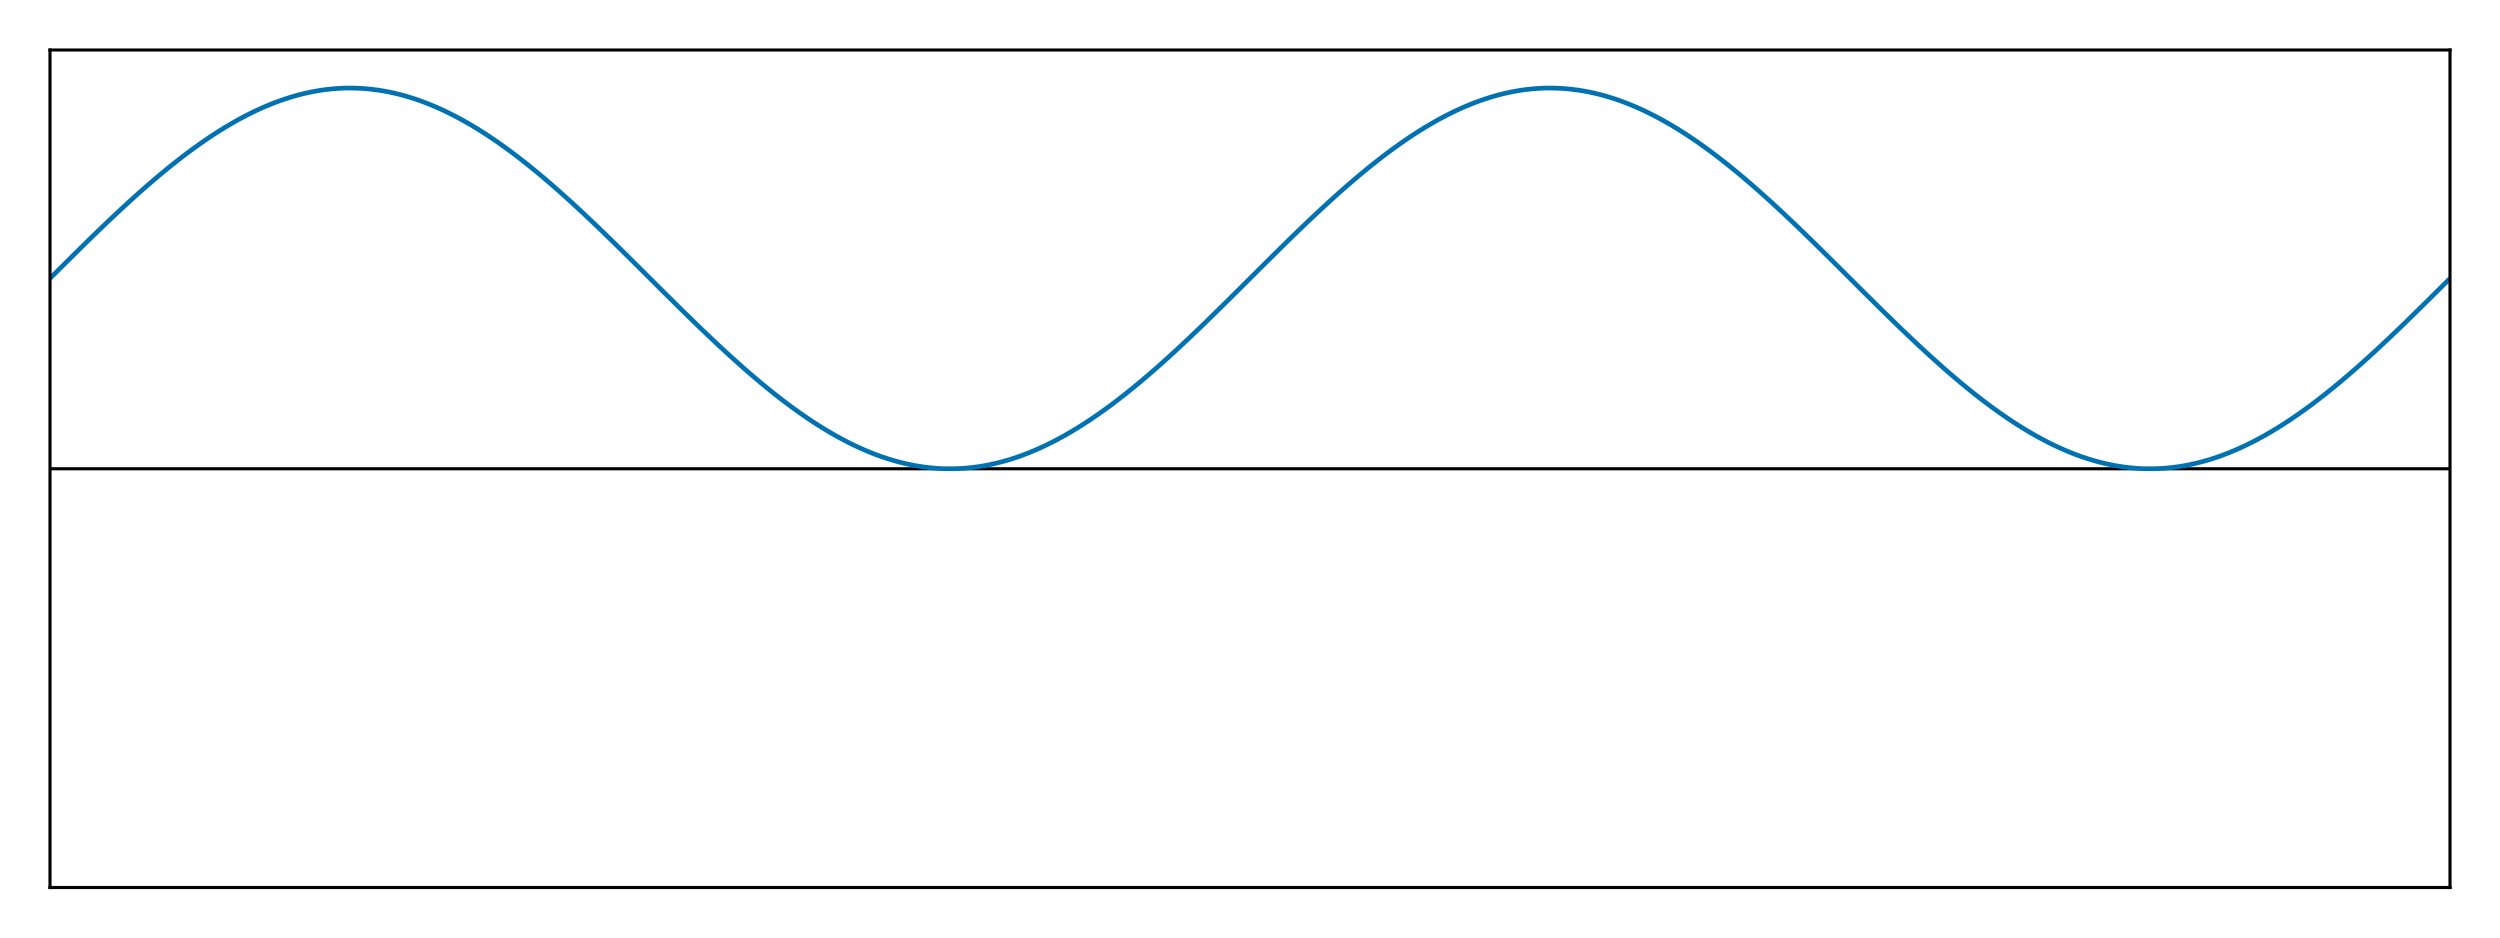 <?xml version="1.0" encoding="UTF-8"?>
<svg xmlns="http://www.w3.org/2000/svg" xmlns:xlink="http://www.w3.org/1999/xlink" width="800" height="300" viewBox="0 0 800 300">
<defs>
<clipPath id="clip-0-815663f0">
<path clip-rule="nonzero" d="M 16 149 L 784 149 L 784 151 L 16 151 Z M 16 149 "/>
</clipPath>
<clipPath id="clip-1-815663f0">
<path clip-rule="nonzero" d="M 16 23 L 784 23 L 784 155 L 16 155 Z M 16 23 "/>
</clipPath>
</defs>
<rect x="-80" y="-30" width="960" height="360" fill="rgb(100%, 100%, 100%)" fill-opacity="1"/>
<path fill-rule="nonzero" fill="rgb(100%, 100%, 100%)" fill-opacity="1" d="M 16 284 L 784 284 L 784 16 L 16 16 Z M 16 284 "/>
<g clip-path="url(#clip-0-815663f0)">
<path fill="none" stroke-width="1" stroke-linecap="butt" stroke-linejoin="miter" stroke="rgb(0%, 0%, 0%)" stroke-opacity="1" stroke-miterlimit="1.155" d="M 16 150 L 784 150 "/>
</g>
<g clip-path="url(#clip-1-815663f0)">
<path fill="none" stroke-width="1.5" stroke-linecap="butt" stroke-linejoin="miter" stroke="rgb(0%, 44.706%, 69.804%)" stroke-opacity="1" stroke-miterlimit="2" d="M 16 89.09 L 16.383 88.707 L 16.77 88.324 L 17.535 87.559 L 17.922 87.176 L 18.305 86.797 L 19.07 86.031 L 19.457 85.648 L 20.223 84.883 L 20.609 84.504 L 21.375 83.738 L 21.762 83.359 L 22.145 82.977 L 22.91 82.219 L 23.297 81.836 L 24.062 81.078 L 24.449 80.699 L 25.215 79.941 L 25.602 79.562 L 25.984 79.184 L 26.367 78.809 L 26.754 78.43 L 27.137 78.055 L 27.52 77.676 L 27.902 77.301 L 28.289 76.926 L 28.672 76.551 L 29.055 76.18 L 29.441 75.805 L 29.824 75.43 L 30.207 75.059 L 30.594 74.688 L 30.977 74.312 L 31.359 73.945 L 31.742 73.574 L 32.129 73.203 L 32.512 72.836 L 32.895 72.465 L 33.281 72.098 L 34.047 71.363 L 34.434 71 L 34.816 70.633 L 35.199 70.27 L 35.586 69.906 L 36.352 69.18 L 36.734 68.82 L 37.121 68.457 L 37.887 67.738 L 38.273 67.383 L 38.656 67.023 L 39.039 66.668 L 39.426 66.312 L 39.809 65.957 L 40.574 65.254 L 40.961 64.902 L 41.727 64.199 L 42.113 63.852 L 42.879 63.156 L 43.266 62.812 L 43.648 62.465 L 44.031 62.121 L 44.414 61.781 L 44.801 61.438 L 45.566 60.758 L 45.953 60.422 L 46.336 60.082 L 46.719 59.746 L 47.105 59.414 L 47.488 59.078 L 47.871 58.746 L 48.258 58.414 L 49.406 57.43 L 49.793 57.102 L 50.559 56.453 L 50.945 56.133 L 51.328 55.809 L 51.711 55.492 L 52.098 55.172 L 53.246 54.223 L 53.633 53.91 L 54.016 53.602 L 54.398 53.289 L 54.785 52.98 L 55.168 52.672 L 55.551 52.367 L 55.938 52.062 L 56.32 51.758 L 56.703 51.457 L 57.09 51.156 L 58.238 50.266 L 58.625 49.973 L 59.391 49.387 L 59.777 49.098 L 60.16 48.812 L 60.543 48.523 L 60.93 48.238 L 62.078 47.395 L 62.465 47.117 L 62.848 46.84 L 63.23 46.566 L 63.617 46.293 L 64 46.023 L 64.383 45.75 L 64.77 45.484 L 65.535 44.953 L 65.922 44.691 L 66.688 44.168 L 67.07 43.91 L 67.457 43.656 L 68.223 43.148 L 68.609 42.898 L 69.375 42.406 L 69.762 42.16 L 70.527 41.676 L 70.91 41.438 L 71.297 41.199 L 72.062 40.73 L 72.449 40.496 L 72.832 40.27 L 73.215 40.039 L 73.602 39.812 L 74.367 39.367 L 74.754 39.148 L 75.137 38.93 L 75.902 38.5 L 76.289 38.289 L 76.672 38.078 L 77.055 37.871 L 77.441 37.664 L 78.207 37.258 L 78.594 37.059 L 78.977 36.859 L 79.742 36.469 L 80.129 36.277 L 80.895 35.902 L 81.281 35.715 L 81.664 35.531 L 82.047 35.352 L 82.434 35.172 L 83.199 34.82 L 83.586 34.648 L 83.969 34.477 L 84.352 34.309 L 84.734 34.145 L 85.121 33.98 L 85.504 33.816 L 85.887 33.656 L 86.273 33.5 L 86.656 33.344 L 87.039 33.191 L 87.426 33.039 L 87.809 32.891 L 88.574 32.602 L 88.961 32.461 L 89.344 32.32 L 89.727 32.184 L 90.113 32.047 L 90.879 31.781 L 91.266 31.652 L 92.031 31.402 L 92.414 31.281 L 92.801 31.164 L 93.566 30.93 L 93.953 30.82 L 94.336 30.707 L 94.719 30.602 L 95.105 30.496 L 95.488 30.391 L 95.871 30.289 L 96.258 30.191 L 96.641 30.094 L 97.023 30 L 97.406 29.91 L 97.793 29.82 L 98.559 29.648 L 98.945 29.566 L 99.711 29.41 L 100.098 29.332 L 101.246 29.121 L 101.633 29.055 L 102.016 28.992 L 102.398 28.934 L 102.785 28.871 L 103.551 28.762 L 103.938 28.711 L 104.32 28.66 L 104.703 28.617 L 105.09 28.57 L 105.473 28.527 L 105.855 28.488 L 106.238 28.453 L 106.625 28.418 L 107.391 28.355 L 107.777 28.328 L 108.16 28.301 L 108.543 28.277 L 108.93 28.258 L 110.078 28.211 L 110.465 28.199 L 110.848 28.191 L 111.23 28.188 L 111.617 28.184 L 112.383 28.184 L 112.77 28.188 L 113.152 28.191 L 113.535 28.199 L 113.922 28.211 L 115.07 28.258 L 115.457 28.277 L 115.84 28.301 L 116.223 28.328 L 116.609 28.355 L 117.375 28.418 L 117.762 28.453 L 118.145 28.488 L 118.527 28.527 L 118.91 28.57 L 119.297 28.617 L 119.68 28.66 L 120.062 28.711 L 120.449 28.762 L 121.215 28.871 L 121.602 28.934 L 121.984 28.992 L 122.367 29.055 L 122.754 29.121 L 123.902 29.332 L 124.289 29.41 L 125.055 29.566 L 125.441 29.648 L 126.207 29.82 L 126.594 29.91 L 126.977 30 L 127.359 30.094 L 127.742 30.191 L 128.129 30.289 L 128.512 30.391 L 128.895 30.496 L 129.281 30.602 L 129.664 30.707 L 130.047 30.82 L 130.434 30.93 L 131.199 31.164 L 131.586 31.281 L 131.969 31.402 L 132.734 31.652 L 133.121 31.781 L 133.887 32.047 L 134.273 32.184 L 134.656 32.32 L 135.039 32.461 L 135.426 32.602 L 136.191 32.891 L 136.574 33.039 L 136.961 33.191 L 137.344 33.344 L 137.727 33.5 L 138.113 33.656 L 138.496 33.816 L 138.879 33.98 L 139.266 34.145 L 139.648 34.309 L 140.031 34.477 L 140.414 34.648 L 140.801 34.82 L 141.566 35.172 L 141.953 35.352 L 142.336 35.531 L 142.719 35.715 L 143.105 35.902 L 143.871 36.277 L 144.258 36.469 L 145.023 36.859 L 145.406 37.059 L 145.793 37.258 L 146.559 37.664 L 146.945 37.871 L 147.328 38.078 L 147.711 38.289 L 148.098 38.5 L 148.863 38.93 L 149.246 39.148 L 149.633 39.367 L 150.398 39.812 L 150.785 40.039 L 151.168 40.27 L 151.551 40.496 L 151.938 40.73 L 152.703 41.199 L 153.09 41.438 L 153.473 41.676 L 154.238 42.16 L 154.625 42.406 L 155.391 42.898 L 155.777 43.148 L 156.543 43.656 L 156.93 43.91 L 157.312 44.168 L 158.078 44.691 L 158.465 44.953 L 159.23 45.484 L 159.617 45.75 L 160 46.023 L 160.383 46.293 L 160.77 46.566 L 161.152 46.84 L 161.535 47.117 L 161.922 47.395 L 163.07 48.238 L 163.457 48.523 L 163.84 48.812 L 164.223 49.098 L 164.609 49.387 L 165.375 49.973 L 165.762 50.266 L 166.91 51.156 L 167.297 51.457 L 167.68 51.758 L 168.062 52.062 L 168.449 52.367 L 168.832 52.672 L 169.215 52.98 L 169.602 53.289 L 169.984 53.602 L 170.367 53.91 L 170.754 54.223 L 171.902 55.172 L 172.289 55.492 L 172.672 55.809 L 173.055 56.133 L 173.441 56.453 L 174.207 57.102 L 174.594 57.43 L 175.742 58.414 L 176.129 58.746 L 176.512 59.078 L 176.895 59.414 L 177.281 59.746 L 177.664 60.082 L 178.047 60.422 L 178.434 60.758 L 179.199 61.438 L 179.586 61.781 L 179.969 62.121 L 180.352 62.465 L 180.734 62.812 L 181.121 63.156 L 181.887 63.852 L 182.273 64.199 L 183.039 64.902 L 183.426 65.254 L 184.191 65.957 L 184.574 66.312 L 184.961 66.668 L 185.344 67.023 L 185.727 67.383 L 186.113 67.738 L 186.879 68.457 L 187.266 68.82 L 187.648 69.18 L 188.414 69.906 L 188.801 70.27 L 189.184 70.633 L 189.566 71 L 189.953 71.363 L 190.719 72.098 L 191.105 72.465 L 191.488 72.836 L 191.871 73.203 L 192.258 73.574 L 192.641 73.945 L 193.023 74.312 L 193.406 74.688 L 193.793 75.059 L 194.176 75.43 L 194.559 75.805 L 194.945 76.18 L 195.328 76.551 L 195.711 76.926 L 196.098 77.301 L 196.48 77.676 L 196.863 78.055 L 197.246 78.43 L 197.633 78.809 L 198.016 79.184 L 198.398 79.562 L 198.785 79.941 L 199.551 80.699 L 199.938 81.078 L 200.703 81.836 L 201.09 82.219 L 201.855 82.977 L 202.238 83.359 L 202.625 83.738 L 203.391 84.504 L 203.777 84.883 L 204.543 85.648 L 204.93 86.031 L 205.695 86.797 L 206.078 87.176 L 206.465 87.559 L 207.23 88.324 L 207.617 88.707 L 208.383 89.473 L 208.77 89.855 L 209.535 90.621 L 209.922 91.004 L 211.07 92.152 L 211.457 92.535 L 211.84 92.914 L 212.223 93.297 L 212.609 93.68 L 212.992 94.059 L 213.375 94.441 L 213.762 94.824 L 214.145 95.203 L 214.527 95.586 L 214.91 95.965 L 215.297 96.344 L 215.68 96.727 L 216.062 97.105 L 216.449 97.484 L 217.215 98.242 L 217.602 98.621 L 217.984 98.996 L 218.367 99.375 L 218.754 99.75 L 219.137 100.129 L 219.902 100.879 L 220.289 101.254 L 221.055 102.004 L 221.441 102.379 L 221.824 102.75 L 222.207 103.125 L 222.594 103.496 L 223.742 104.609 L 224.129 104.98 L 224.895 105.715 L 225.281 106.086 L 225.664 106.453 L 226.047 106.816 L 226.434 107.184 L 226.816 107.547 L 227.199 107.914 L 227.586 108.277 L 227.969 108.641 L 228.352 109 L 228.734 109.363 L 229.121 109.723 L 229.887 110.441 L 230.273 110.801 L 231.039 111.512 L 231.426 111.867 L 232.191 112.578 L 232.574 112.93 L 232.961 113.281 L 233.344 113.633 L 233.727 113.98 L 234.113 114.332 L 234.496 114.68 L 234.879 115.023 L 235.266 115.371 L 236.414 116.402 L 236.801 116.742 L 237.566 117.422 L 237.953 117.762 L 238.719 118.434 L 239.105 118.77 L 239.871 119.434 L 240.258 119.766 L 240.641 120.098 L 241.406 120.754 L 241.793 121.078 L 242.559 121.727 L 242.945 122.051 L 243.711 122.691 L 244.098 123.008 L 244.48 123.328 L 244.863 123.645 L 245.246 123.957 L 245.633 124.27 L 246.016 124.582 L 246.398 124.891 L 246.785 125.203 L 247.168 125.508 L 247.551 125.816 L 247.938 126.121 L 248.703 126.723 L 249.09 127.023 L 249.473 127.324 L 249.855 127.621 L 250.238 127.914 L 250.625 128.211 L 251.008 128.504 L 251.391 128.793 L 251.777 129.082 L 252.16 129.371 L 252.543 129.656 L 252.93 129.941 L 253.312 130.227 L 253.695 130.508 L 254.078 130.785 L 254.465 131.062 L 255.23 131.617 L 255.617 131.891 L 256.383 132.43 L 256.77 132.699 L 257.535 133.23 L 257.922 133.492 L 258.305 133.754 L 259.07 134.27 L 259.457 134.527 L 259.84 134.781 L 260.223 135.031 L 260.609 135.281 L 260.992 135.531 L 261.375 135.777 L 261.762 136.023 L 262.527 136.508 L 262.91 136.746 L 263.297 136.984 L 264.062 137.453 L 264.449 137.684 L 264.832 137.914 L 265.215 138.141 L 265.602 138.367 L 266.367 138.812 L 266.754 139.035 L 267.137 139.25 L 267.52 139.469 L 267.902 139.684 L 268.289 139.895 L 268.672 140.105 L 269.055 140.312 L 269.441 140.52 L 270.207 140.926 L 270.594 141.125 L 270.977 141.32 L 271.359 141.52 L 271.742 141.711 L 272.129 141.902 L 272.512 142.094 L 272.895 142.281 L 273.281 142.465 L 274.047 142.832 L 274.434 143.008 L 274.816 143.188 L 275.199 143.359 L 275.586 143.535 L 276.734 144.039 L 277.121 144.203 L 277.887 144.523 L 278.273 144.684 L 278.656 144.836 L 279.039 144.992 L 279.426 145.141 L 280.191 145.438 L 280.574 145.582 L 280.961 145.723 L 281.344 145.863 L 281.727 146 L 282.113 146.137 L 282.496 146.27 L 282.879 146.398 L 283.266 146.527 L 284.031 146.777 L 284.414 146.898 L 284.801 147.02 L 285.184 147.137 L 285.566 147.25 L 285.953 147.363 L 286.719 147.582 L 287.105 147.688 L 287.871 147.891 L 288.258 147.988 L 288.641 148.086 L 289.406 148.273 L 289.793 148.363 L 290.176 148.449 L 290.559 148.531 L 290.945 148.617 L 291.711 148.773 L 292.098 148.848 L 292.48 148.922 L 292.863 148.992 L 293.246 149.059 L 293.633 149.125 L 294.398 149.25 L 294.785 149.309 L 295.551 149.418 L 295.938 149.469 L 296.32 149.52 L 296.703 149.566 L 297.09 149.609 L 297.473 149.652 L 298.238 149.73 L 298.625 149.766 L 299.391 149.828 L 299.777 149.855 L 300.543 149.902 L 300.93 149.922 L 301.312 149.941 L 301.695 149.957 L 302.078 149.969 L 302.465 149.98 L 303.23 149.996 L 303.617 150 L 304.383 150 L 304.77 149.996 L 305.535 149.98 L 305.922 149.969 L 306.305 149.957 L 306.688 149.941 L 307.07 149.922 L 307.457 149.902 L 308.223 149.855 L 308.609 149.828 L 309.375 149.766 L 309.762 149.73 L 310.527 149.652 L 310.91 149.609 L 311.297 149.566 L 311.68 149.52 L 312.062 149.469 L 312.449 149.418 L 313.215 149.309 L 313.602 149.25 L 314.367 149.125 L 314.754 149.059 L 315.137 148.992 L 315.52 148.922 L 315.902 148.848 L 316.289 148.773 L 317.055 148.617 L 317.441 148.531 L 317.824 148.449 L 318.207 148.363 L 318.594 148.273 L 319.359 148.086 L 319.742 147.988 L 320.129 147.891 L 320.895 147.688 L 321.281 147.582 L 322.047 147.363 L 322.434 147.25 L 322.816 147.137 L 323.199 147.02 L 323.586 146.898 L 323.969 146.777 L 324.734 146.527 L 325.121 146.398 L 325.504 146.27 L 325.887 146.137 L 326.273 146 L 326.656 145.863 L 327.039 145.723 L 327.426 145.582 L 327.809 145.438 L 328.574 145.141 L 328.961 144.992 L 329.344 144.836 L 329.727 144.684 L 330.113 144.523 L 330.879 144.203 L 331.266 144.039 L 332.414 143.535 L 332.801 143.359 L 333.184 143.188 L 333.566 143.008 L 333.953 142.832 L 334.719 142.465 L 335.105 142.281 L 335.488 142.094 L 335.871 141.902 L 336.258 141.711 L 336.641 141.52 L 337.023 141.32 L 337.406 141.125 L 337.793 140.926 L 338.559 140.52 L 338.945 140.312 L 339.328 140.105 L 339.711 139.895 L 340.098 139.684 L 340.48 139.469 L 340.863 139.25 L 341.246 139.035 L 341.633 138.812 L 342.398 138.367 L 342.785 138.141 L 343.168 137.914 L 343.551 137.684 L 343.938 137.453 L 344.703 136.984 L 345.09 136.746 L 345.473 136.508 L 346.238 136.023 L 346.625 135.777 L 347.008 135.531 L 347.391 135.281 L 347.777 135.031 L 348.16 134.781 L 348.543 134.527 L 348.93 134.27 L 349.695 133.754 L 350.078 133.492 L 350.465 133.23 L 351.23 132.699 L 351.617 132.43 L 352.383 131.891 L 352.77 131.617 L 353.535 131.062 L 353.922 130.785 L 354.305 130.508 L 354.688 130.227 L 355.07 129.941 L 355.457 129.656 L 355.84 129.371 L 356.223 129.082 L 356.609 128.793 L 356.992 128.504 L 357.375 128.211 L 357.762 127.914 L 358.145 127.621 L 358.527 127.324 L 358.91 127.023 L 359.297 126.723 L 360.062 126.121 L 360.449 125.816 L 360.832 125.508 L 361.215 125.203 L 361.602 124.891 L 361.984 124.582 L 362.367 124.27 L 362.754 123.957 L 363.137 123.645 L 363.52 123.328 L 363.902 123.008 L 364.289 122.691 L 365.055 122.051 L 365.441 121.727 L 366.207 121.078 L 366.594 120.754 L 367.359 120.098 L 367.742 119.766 L 368.129 119.434 L 368.895 118.77 L 369.281 118.434 L 370.047 117.762 L 370.434 117.422 L 371.199 116.742 L 371.586 116.402 L 372.734 115.371 L 373.121 115.023 L 373.504 114.68 L 373.887 114.332 L 374.273 113.98 L 374.656 113.633 L 375.039 113.281 L 375.426 112.93 L 375.809 112.578 L 376.574 111.867 L 376.961 111.512 L 377.727 110.801 L 378.113 110.441 L 378.879 109.723 L 379.266 109.363 L 379.648 109 L 380.031 108.641 L 380.414 108.277 L 380.801 107.914 L 381.184 107.547 L 381.566 107.184 L 381.953 106.816 L 382.336 106.453 L 382.719 106.086 L 383.105 105.715 L 383.871 104.98 L 384.258 104.609 L 385.406 103.496 L 385.793 103.125 L 386.176 102.75 L 386.559 102.379 L 386.945 102.004 L 387.711 101.254 L 388.098 100.879 L 388.863 100.129 L 389.246 99.75 L 389.633 99.375 L 390.016 98.996 L 390.398 98.621 L 390.785 98.242 L 391.551 97.484 L 391.938 97.105 L 392.32 96.727 L 392.703 96.344 L 393.09 95.965 L 393.473 95.586 L 393.855 95.203 L 394.238 94.824 L 394.625 94.441 L 395.008 94.059 L 395.391 93.68 L 395.777 93.297 L 396.16 92.914 L 396.543 92.535 L 396.93 92.152 L 398.078 91.004 L 398.465 90.621 L 399.23 89.855 L 399.617 89.473 L 400.383 88.707 L 400.77 88.324 L 401.535 87.559 L 401.922 87.176 L 402.305 86.797 L 403.07 86.031 L 403.457 85.648 L 404.223 84.883 L 404.609 84.504 L 405.375 83.738 L 405.762 83.359 L 406.145 82.977 L 406.91 82.219 L 407.297 81.836 L 408.062 81.078 L 408.449 80.699 L 409.215 79.941 L 409.602 79.562 L 409.984 79.184 L 410.367 78.809 L 410.754 78.43 L 411.137 78.055 L 411.52 77.676 L 411.902 77.301 L 412.289 76.926 L 412.672 76.551 L 413.055 76.18 L 413.441 75.805 L 413.824 75.43 L 414.207 75.059 L 414.594 74.688 L 414.977 74.312 L 415.359 73.945 L 415.742 73.574 L 416.129 73.203 L 416.512 72.836 L 416.895 72.465 L 417.281 72.098 L 418.047 71.363 L 418.434 71 L 418.816 70.633 L 419.199 70.27 L 419.586 69.906 L 420.352 69.18 L 420.734 68.82 L 421.121 68.457 L 421.887 67.738 L 422.273 67.383 L 422.656 67.023 L 423.039 66.668 L 423.426 66.312 L 423.809 65.957 L 424.574 65.254 L 424.961 64.902 L 425.727 64.199 L 426.113 63.852 L 426.879 63.156 L 427.266 62.812 L 427.648 62.465 L 428.031 62.121 L 428.414 61.781 L 428.801 61.438 L 429.566 60.758 L 429.953 60.422 L 430.336 60.082 L 430.719 59.746 L 431.105 59.414 L 431.488 59.078 L 431.871 58.746 L 432.258 58.414 L 433.406 57.43 L 433.793 57.102 L 434.559 56.453 L 434.945 56.133 L 435.328 55.809 L 435.711 55.492 L 436.098 55.172 L 437.246 54.223 L 437.633 53.91 L 438.016 53.602 L 438.398 53.289 L 438.785 52.98 L 439.168 52.672 L 439.551 52.367 L 439.938 52.062 L 440.32 51.758 L 440.703 51.457 L 441.09 51.156 L 442.238 50.266 L 442.625 49.973 L 443.391 49.387 L 443.777 49.098 L 444.16 48.812 L 444.543 48.523 L 444.93 48.238 L 446.078 47.395 L 446.465 47.117 L 446.848 46.84 L 447.23 46.566 L 447.617 46.293 L 448 46.023 L 448.383 45.75 L 448.77 45.484 L 449.535 44.953 L 449.922 44.691 L 450.688 44.168 L 451.07 43.91 L 451.457 43.656 L 452.223 43.148 L 452.609 42.898 L 453.375 42.406 L 453.762 42.16 L 454.527 41.676 L 454.91 41.438 L 455.297 41.199 L 456.062 40.73 L 456.449 40.496 L 456.832 40.27 L 457.215 40.039 L 457.602 39.812 L 458.367 39.367 L 458.754 39.148 L 459.137 38.93 L 459.902 38.5 L 460.289 38.289 L 460.672 38.078 L 461.055 37.871 L 461.441 37.664 L 462.207 37.258 L 462.594 37.059 L 462.977 36.859 L 463.742 36.469 L 464.129 36.277 L 464.895 35.902 L 465.281 35.715 L 465.664 35.531 L 466.047 35.352 L 466.434 35.172 L 467.199 34.82 L 467.586 34.648 L 467.969 34.477 L 468.352 34.309 L 468.734 34.145 L 469.121 33.98 L 469.504 33.816 L 469.887 33.656 L 470.273 33.5 L 470.656 33.344 L 471.039 33.191 L 471.426 33.039 L 471.809 32.891 L 472.574 32.602 L 472.961 32.461 L 473.344 32.32 L 473.727 32.184 L 474.113 32.047 L 474.879 31.781 L 475.266 31.652 L 476.031 31.402 L 476.414 31.281 L 476.801 31.164 L 477.566 30.93 L 477.953 30.82 L 478.336 30.707 L 478.719 30.602 L 479.105 30.496 L 479.488 30.391 L 479.871 30.289 L 480.258 30.191 L 480.641 30.094 L 481.023 30 L 481.406 29.91 L 481.793 29.82 L 482.559 29.648 L 482.945 29.566 L 483.711 29.41 L 484.098 29.332 L 485.246 29.121 L 485.633 29.055 L 486.016 28.992 L 486.398 28.934 L 486.785 28.871 L 487.551 28.762 L 487.938 28.711 L 488.32 28.66 L 488.703 28.617 L 489.09 28.57 L 489.473 28.527 L 489.855 28.488 L 490.238 28.453 L 490.625 28.418 L 491.391 28.355 L 491.777 28.328 L 492.16 28.301 L 492.543 28.277 L 492.93 28.258 L 494.078 28.211 L 494.465 28.199 L 494.848 28.191 L 495.23 28.188 L 495.617 28.184 L 496.383 28.184 L 496.77 28.188 L 497.152 28.191 L 497.535 28.199 L 497.922 28.211 L 499.07 28.258 L 499.457 28.277 L 499.84 28.301 L 500.223 28.328 L 500.609 28.355 L 501.375 28.418 L 501.762 28.453 L 502.145 28.488 L 502.527 28.527 L 502.91 28.57 L 503.297 28.617 L 503.68 28.66 L 504.062 28.711 L 504.449 28.762 L 505.215 28.871 L 505.602 28.934 L 505.984 28.992 L 506.367 29.055 L 506.754 29.121 L 507.902 29.332 L 508.289 29.41 L 509.055 29.566 L 509.441 29.648 L 510.207 29.82 L 510.594 29.91 L 510.977 30 L 511.359 30.094 L 511.742 30.191 L 512.129 30.289 L 512.512 30.391 L 512.895 30.496 L 513.281 30.602 L 513.664 30.707 L 514.047 30.82 L 514.434 30.93 L 515.199 31.164 L 515.586 31.281 L 515.969 31.402 L 516.734 31.652 L 517.121 31.781 L 517.887 32.047 L 518.273 32.184 L 518.656 32.32 L 519.039 32.461 L 519.426 32.602 L 520.191 32.891 L 520.574 33.039 L 520.961 33.191 L 521.344 33.344 L 521.727 33.5 L 522.113 33.656 L 522.496 33.816 L 522.879 33.98 L 523.266 34.145 L 523.648 34.309 L 524.031 34.477 L 524.414 34.648 L 524.801 34.82 L 525.566 35.172 L 525.953 35.352 L 526.336 35.531 L 526.719 35.715 L 527.105 35.902 L 527.871 36.277 L 528.258 36.469 L 529.023 36.859 L 529.406 37.059 L 529.793 37.258 L 530.559 37.664 L 530.945 37.871 L 531.328 38.078 L 531.711 38.289 L 532.098 38.5 L 532.863 38.93 L 533.246 39.148 L 533.633 39.367 L 534.398 39.812 L 534.785 40.039 L 535.168 40.27 L 535.551 40.496 L 535.938 40.73 L 536.703 41.199 L 537.09 41.438 L 537.473 41.676 L 538.238 42.16 L 538.625 42.406 L 539.391 42.898 L 539.777 43.148 L 540.543 43.656 L 540.93 43.91 L 541.312 44.168 L 542.078 44.691 L 542.465 44.953 L 543.23 45.484 L 543.617 45.75 L 544 46.023 L 544.383 46.293 L 544.77 46.566 L 545.152 46.84 L 545.535 47.117 L 545.922 47.395 L 547.07 48.238 L 547.457 48.523 L 547.84 48.812 L 548.223 49.098 L 548.609 49.387 L 549.375 49.973 L 549.762 50.266 L 550.91 51.156 L 551.297 51.457 L 551.68 51.758 L 552.062 52.062 L 552.449 52.367 L 552.832 52.672 L 553.215 52.98 L 553.602 53.289 L 553.984 53.602 L 554.367 53.91 L 554.754 54.223 L 555.902 55.172 L 556.289 55.492 L 556.672 55.809 L 557.055 56.133 L 557.441 56.453 L 558.207 57.102 L 558.594 57.43 L 559.742 58.414 L 560.129 58.746 L 560.512 59.078 L 560.895 59.414 L 561.281 59.746 L 561.664 60.082 L 562.047 60.422 L 562.434 60.758 L 563.199 61.438 L 563.586 61.781 L 563.969 62.121 L 564.352 62.465 L 564.734 62.812 L 565.121 63.156 L 565.887 63.852 L 566.273 64.199 L 567.039 64.902 L 567.426 65.254 L 568.191 65.957 L 568.574 66.312 L 568.961 66.668 L 569.344 67.023 L 569.727 67.383 L 570.113 67.738 L 570.879 68.457 L 571.266 68.82 L 571.648 69.18 L 572.414 69.906 L 572.801 70.27 L 573.184 70.633 L 573.566 71 L 573.953 71.363 L 574.719 72.098 L 575.105 72.465 L 575.488 72.836 L 575.871 73.203 L 576.258 73.574 L 576.641 73.945 L 577.023 74.312 L 577.406 74.688 L 577.793 75.059 L 578.176 75.43 L 578.559 75.805 L 578.945 76.18 L 579.328 76.551 L 579.711 76.926 L 580.098 77.301 L 580.48 77.676 L 580.863 78.055 L 581.246 78.43 L 581.633 78.809 L 582.016 79.184 L 582.398 79.562 L 582.785 79.941 L 583.551 80.699 L 583.938 81.078 L 584.703 81.836 L 585.09 82.219 L 585.855 82.977 L 586.238 83.359 L 586.625 83.738 L 587.391 84.504 L 587.777 84.883 L 588.543 85.648 L 588.93 86.031 L 589.695 86.797 L 590.078 87.176 L 590.465 87.559 L 591.23 88.324 L 591.617 88.707 L 592.383 89.473 L 592.77 89.855 L 593.535 90.621 L 593.922 91.004 L 595.07 92.152 L 595.457 92.535 L 595.84 92.914 L 596.223 93.297 L 596.609 93.68 L 596.992 94.059 L 597.375 94.441 L 597.762 94.824 L 598.145 95.203 L 598.527 95.586 L 598.91 95.965 L 599.297 96.344 L 599.68 96.727 L 600.062 97.105 L 600.449 97.484 L 601.215 98.242 L 601.602 98.621 L 601.984 98.996 L 602.367 99.375 L 602.754 99.75 L 603.137 100.129 L 603.902 100.879 L 604.289 101.254 L 605.055 102.004 L 605.441 102.379 L 605.824 102.75 L 606.207 103.125 L 606.594 103.496 L 607.742 104.609 L 608.129 104.98 L 608.895 105.715 L 609.281 106.086 L 609.664 106.453 L 610.047 106.816 L 610.434 107.184 L 610.816 107.547 L 611.199 107.914 L 611.586 108.277 L 611.969 108.641 L 612.352 109 L 612.734 109.363 L 613.121 109.723 L 613.887 110.441 L 614.273 110.801 L 615.039 111.512 L 615.426 111.867 L 616.191 112.578 L 616.574 112.93 L 616.961 113.281 L 617.344 113.633 L 617.727 113.98 L 618.113 114.332 L 618.496 114.68 L 618.879 115.023 L 619.266 115.371 L 620.414 116.402 L 620.801 116.742 L 621.566 117.422 L 621.953 117.762 L 622.719 118.434 L 623.105 118.77 L 623.871 119.434 L 624.258 119.766 L 624.641 120.098 L 625.406 120.754 L 625.793 121.078 L 626.559 121.727 L 626.945 122.051 L 627.711 122.691 L 628.098 123.008 L 628.48 123.328 L 628.863 123.645 L 629.246 123.957 L 629.633 124.27 L 630.016 124.582 L 630.398 124.891 L 630.785 125.203 L 631.168 125.508 L 631.551 125.816 L 631.938 126.121 L 632.703 126.723 L 633.09 127.023 L 633.473 127.324 L 633.855 127.621 L 634.238 127.914 L 634.625 128.211 L 635.008 128.504 L 635.391 128.793 L 635.777 129.082 L 636.16 129.371 L 636.543 129.656 L 636.93 129.941 L 637.312 130.227 L 637.695 130.508 L 638.078 130.785 L 638.465 131.062 L 639.23 131.617 L 639.617 131.891 L 640.383 132.43 L 640.77 132.699 L 641.535 133.23 L 641.922 133.492 L 642.305 133.754 L 643.07 134.27 L 643.457 134.527 L 643.84 134.781 L 644.223 135.031 L 644.609 135.281 L 644.992 135.531 L 645.375 135.777 L 645.762 136.023 L 646.527 136.508 L 646.91 136.746 L 647.297 136.984 L 648.062 137.453 L 648.449 137.684 L 648.832 137.914 L 649.215 138.141 L 649.602 138.367 L 650.367 138.812 L 650.754 139.035 L 651.137 139.25 L 651.52 139.469 L 651.902 139.684 L 652.289 139.895 L 652.672 140.105 L 653.055 140.312 L 653.441 140.52 L 654.207 140.926 L 654.594 141.125 L 654.977 141.32 L 655.359 141.52 L 655.742 141.711 L 656.129 141.902 L 656.512 142.094 L 656.895 142.281 L 657.281 142.465 L 658.047 142.832 L 658.434 143.008 L 658.816 143.188 L 659.199 143.359 L 659.586 143.535 L 660.734 144.039 L 661.121 144.203 L 661.887 144.523 L 662.273 144.684 L 662.656 144.836 L 663.039 144.992 L 663.426 145.141 L 664.191 145.438 L 664.574 145.582 L 664.961 145.723 L 665.344 145.863 L 665.727 146 L 666.113 146.137 L 666.496 146.27 L 666.879 146.398 L 667.266 146.527 L 668.031 146.777 L 668.414 146.898 L 668.801 147.02 L 669.184 147.137 L 669.566 147.25 L 669.953 147.363 L 670.719 147.582 L 671.105 147.688 L 671.871 147.891 L 672.258 147.988 L 672.641 148.086 L 673.406 148.273 L 673.793 148.363 L 674.176 148.449 L 674.559 148.531 L 674.945 148.617 L 675.711 148.773 L 676.098 148.848 L 676.48 148.922 L 676.863 148.992 L 677.246 149.059 L 677.633 149.125 L 678.398 149.25 L 678.785 149.309 L 679.551 149.418 L 679.938 149.469 L 680.32 149.52 L 680.703 149.566 L 681.09 149.609 L 681.473 149.652 L 682.238 149.73 L 682.625 149.766 L 683.391 149.828 L 683.777 149.855 L 684.543 149.902 L 684.93 149.922 L 685.312 149.941 L 685.695 149.957 L 686.078 149.969 L 686.465 149.98 L 687.23 149.996 L 687.617 150 L 688.383 150 L 688.77 149.996 L 689.535 149.98 L 689.922 149.969 L 690.305 149.957 L 690.688 149.941 L 691.07 149.922 L 691.457 149.902 L 692.223 149.855 L 692.609 149.828 L 693.375 149.766 L 693.762 149.73 L 694.527 149.652 L 694.91 149.609 L 695.297 149.566 L 695.68 149.52 L 696.062 149.469 L 696.449 149.418 L 697.215 149.309 L 697.602 149.25 L 698.367 149.125 L 698.754 149.059 L 699.137 148.992 L 699.52 148.922 L 699.902 148.848 L 700.289 148.773 L 701.055 148.617 L 701.441 148.531 L 701.824 148.449 L 702.207 148.363 L 702.594 148.273 L 703.359 148.086 L 703.742 147.988 L 704.129 147.891 L 704.895 147.688 L 705.281 147.582 L 706.047 147.363 L 706.434 147.25 L 706.816 147.137 L 707.199 147.02 L 707.586 146.898 L 707.969 146.777 L 708.734 146.527 L 709.121 146.398 L 709.504 146.27 L 709.887 146.137 L 710.273 146 L 710.656 145.863 L 711.039 145.723 L 711.426 145.582 L 711.809 145.438 L 712.574 145.141 L 712.961 144.992 L 713.344 144.836 L 713.727 144.684 L 714.113 144.523 L 714.879 144.203 L 715.266 144.039 L 716.414 143.535 L 716.801 143.359 L 717.184 143.188 L 717.566 143.008 L 717.953 142.832 L 718.719 142.465 L 719.105 142.281 L 719.488 142.094 L 719.871 141.902 L 720.258 141.711 L 720.641 141.52 L 721.023 141.32 L 721.406 141.125 L 721.793 140.926 L 722.559 140.52 L 722.945 140.312 L 723.328 140.105 L 723.711 139.895 L 724.098 139.684 L 724.48 139.469 L 724.863 139.25 L 725.246 139.035 L 725.633 138.812 L 726.398 138.367 L 726.785 138.141 L 727.168 137.914 L 727.551 137.684 L 727.938 137.453 L 728.703 136.984 L 729.09 136.746 L 729.473 136.508 L 730.238 136.023 L 730.625 135.777 L 731.008 135.531 L 731.391 135.281 L 731.777 135.031 L 732.16 134.781 L 732.543 134.527 L 732.93 134.27 L 733.695 133.754 L 734.078 133.492 L 734.465 133.23 L 735.23 132.699 L 735.617 132.43 L 736.383 131.891 L 736.77 131.617 L 737.535 131.062 L 737.922 130.785 L 738.305 130.508 L 738.688 130.227 L 739.07 129.941 L 739.457 129.656 L 739.84 129.371 L 740.223 129.082 L 740.609 128.793 L 740.992 128.504 L 741.375 128.211 L 741.762 127.914 L 742.145 127.621 L 742.527 127.324 L 742.91 127.023 L 743.297 126.723 L 744.062 126.121 L 744.449 125.816 L 744.832 125.508 L 745.215 125.203 L 745.602 124.891 L 745.984 124.582 L 746.367 124.27 L 746.754 123.957 L 747.137 123.645 L 747.52 123.328 L 747.902 123.008 L 748.289 122.691 L 749.055 122.051 L 749.441 121.727 L 750.207 121.078 L 750.594 120.754 L 751.359 120.098 L 751.742 119.766 L 752.129 119.434 L 752.895 118.77 L 753.281 118.434 L 754.047 117.762 L 754.434 117.422 L 755.199 116.742 L 755.586 116.402 L 756.734 115.371 L 757.121 115.023 L 757.504 114.68 L 757.887 114.332 L 758.273 113.98 L 758.656 113.633 L 759.039 113.281 L 759.426 112.93 L 759.809 112.578 L 760.574 111.867 L 760.961 111.512 L 761.727 110.801 L 762.113 110.441 L 762.879 109.723 L 763.266 109.363 L 763.648 109 L 764.031 108.641 L 764.414 108.277 L 764.801 107.914 L 765.184 107.547 L 765.566 107.184 L 765.953 106.816 L 766.336 106.453 L 766.719 106.086 L 767.105 105.715 L 767.871 104.98 L 768.258 104.609 L 769.406 103.496 L 769.793 103.125 L 770.176 102.75 L 770.559 102.379 L 770.945 102.004 L 771.711 101.254 L 772.098 100.879 L 772.863 100.129 L 773.246 99.75 L 773.633 99.375 L 774.016 98.996 L 774.398 98.621 L 774.785 98.242 L 775.551 97.484 L 775.938 97.105 L 776.32 96.727 L 776.703 96.344 L 777.09 95.965 L 777.473 95.586 L 777.855 95.203 L 778.238 94.824 L 778.625 94.441 L 779.008 94.059 L 779.391 93.68 L 779.777 93.297 L 780.16 92.914 L 780.543 92.535 L 780.93 92.152 L 782.078 91.004 L 782.465 90.621 L 783.23 89.855 L 783.617 89.473 L 784 89.09 "/>
</g>
<path fill="none" stroke-width="1" stroke-linecap="butt" stroke-linejoin="miter" stroke="rgb(0%, 0%, 0%)" stroke-opacity="1" stroke-miterlimit="1.155" d="M 15.5 284 L 784.5 284 "/>
<path fill="none" stroke-width="1" stroke-linecap="butt" stroke-linejoin="miter" stroke="rgb(0%, 0%, 0%)" stroke-opacity="1" stroke-miterlimit="1.155" d="M 16 284.5 L 16 15.5 "/>
<path fill="none" stroke-width="1" stroke-linecap="butt" stroke-linejoin="miter" stroke="rgb(0%, 0%, 0%)" stroke-opacity="1" stroke-miterlimit="1.155" d="M 15.5 16 L 784.5 16 "/>
<path fill="none" stroke-width="1" stroke-linecap="butt" stroke-linejoin="miter" stroke="rgb(0%, 0%, 0%)" stroke-opacity="1" stroke-miterlimit="1.155" d="M 784 284.5 L 784 15.5 "/>
</svg>
